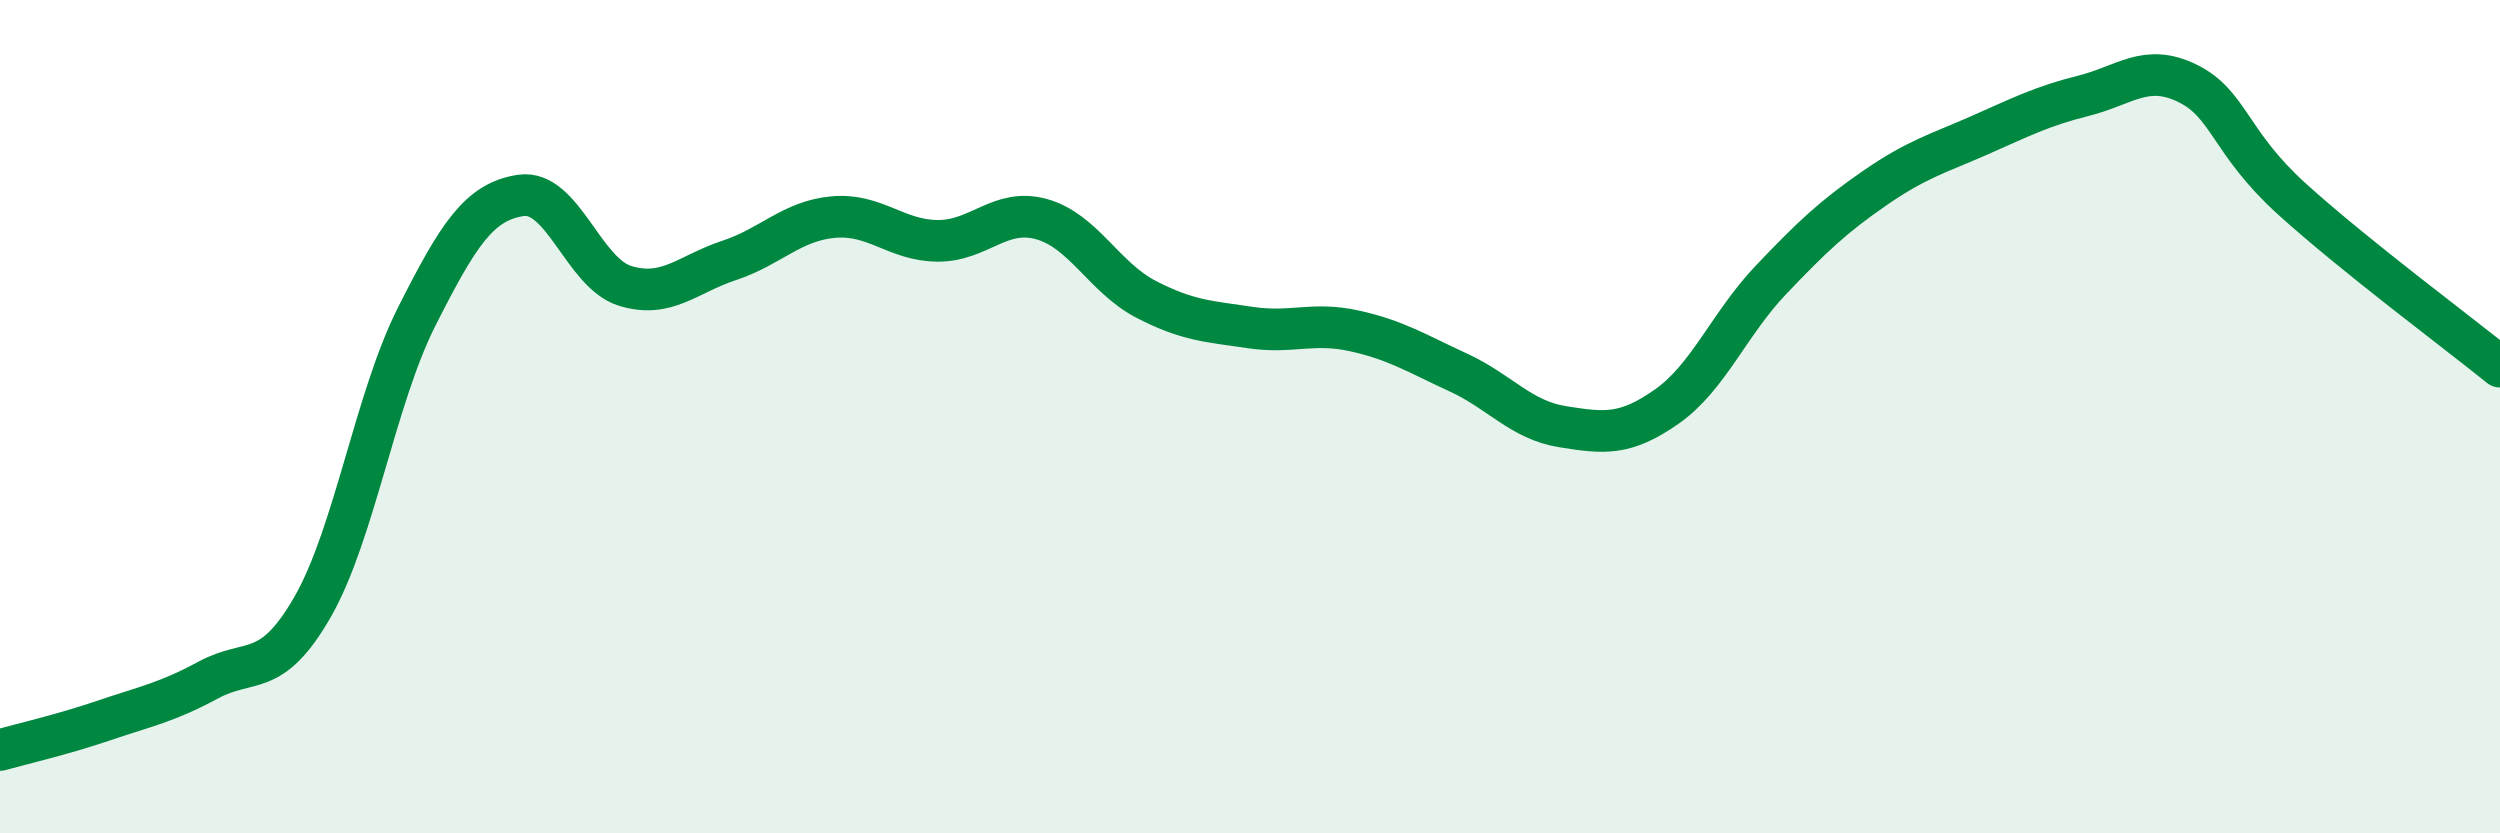 
    <svg width="60" height="20" viewBox="0 0 60 20" xmlns="http://www.w3.org/2000/svg">
      <path
        d="M 0,18 C 0.5,17.86 1.5,17.63 2.5,17.29 C 3.5,16.95 4,16.86 5,16.32 C 6,15.78 6.5,16.31 7.5,14.57 C 8.5,12.83 9,9.58 10,7.6 C 11,5.62 11.5,4.84 12.5,4.69 C 13.5,4.54 14,6.55 15,6.86 C 16,7.17 16.5,6.58 17.5,6.25 C 18.5,5.92 19,5.3 20,5.21 C 21,5.12 21.5,5.77 22.5,5.78 C 23.5,5.79 24,4.98 25,5.26 C 26,5.54 26.5,6.66 27.5,7.18 C 28.5,7.7 29,7.71 30,7.86 C 31,8.01 31.5,7.72 32.5,7.94 C 33.5,8.16 34,8.48 35,8.94 C 36,9.4 36.5,10.08 37.5,10.24 C 38.5,10.4 39,10.46 40,9.76 C 41,9.06 41.5,7.77 42.5,6.72 C 43.5,5.67 44,5.2 45,4.51 C 46,3.82 46.5,3.69 47.5,3.25 C 48.5,2.81 49,2.55 50,2.3 C 51,2.05 51.5,1.51 52.5,2 C 53.5,2.49 53.5,3.41 55,4.77 C 56.5,6.13 59,7.99 60,8.8L60 20L0 20Z"
        fill="#008740"
        opacity="0.1"
        stroke-linecap="round"
        stroke-linejoin="round"
      />
      <path
        d="M 0,18 C 0.5,17.86 1.5,17.63 2.5,17.29 C 3.5,16.95 4,16.86 5,16.32 C 6,15.78 6.5,16.31 7.5,14.57 C 8.5,12.83 9,9.58 10,7.6 C 11,5.62 11.5,4.84 12.5,4.69 C 13.5,4.54 14,6.55 15,6.86 C 16,7.17 16.5,6.58 17.5,6.25 C 18.5,5.92 19,5.3 20,5.21 C 21,5.12 21.5,5.77 22.5,5.78 C 23.5,5.79 24,4.98 25,5.26 C 26,5.54 26.5,6.66 27.5,7.18 C 28.5,7.7 29,7.71 30,7.86 C 31,8.01 31.5,7.72 32.5,7.94 C 33.5,8.16 34,8.48 35,8.94 C 36,9.4 36.5,10.08 37.5,10.24 C 38.5,10.4 39,10.46 40,9.76 C 41,9.06 41.5,7.77 42.5,6.72 C 43.5,5.67 44,5.2 45,4.51 C 46,3.82 46.5,3.69 47.5,3.25 C 48.5,2.81 49,2.55 50,2.3 C 51,2.05 51.5,1.51 52.5,2 C 53.5,2.49 53.5,3.41 55,4.77 C 56.5,6.13 59,7.99 60,8.8"
        stroke="#008740"
        stroke-width="1"
        fill="none"
        stroke-linecap="round"
        stroke-linejoin="round"
      />
    </svg>
  